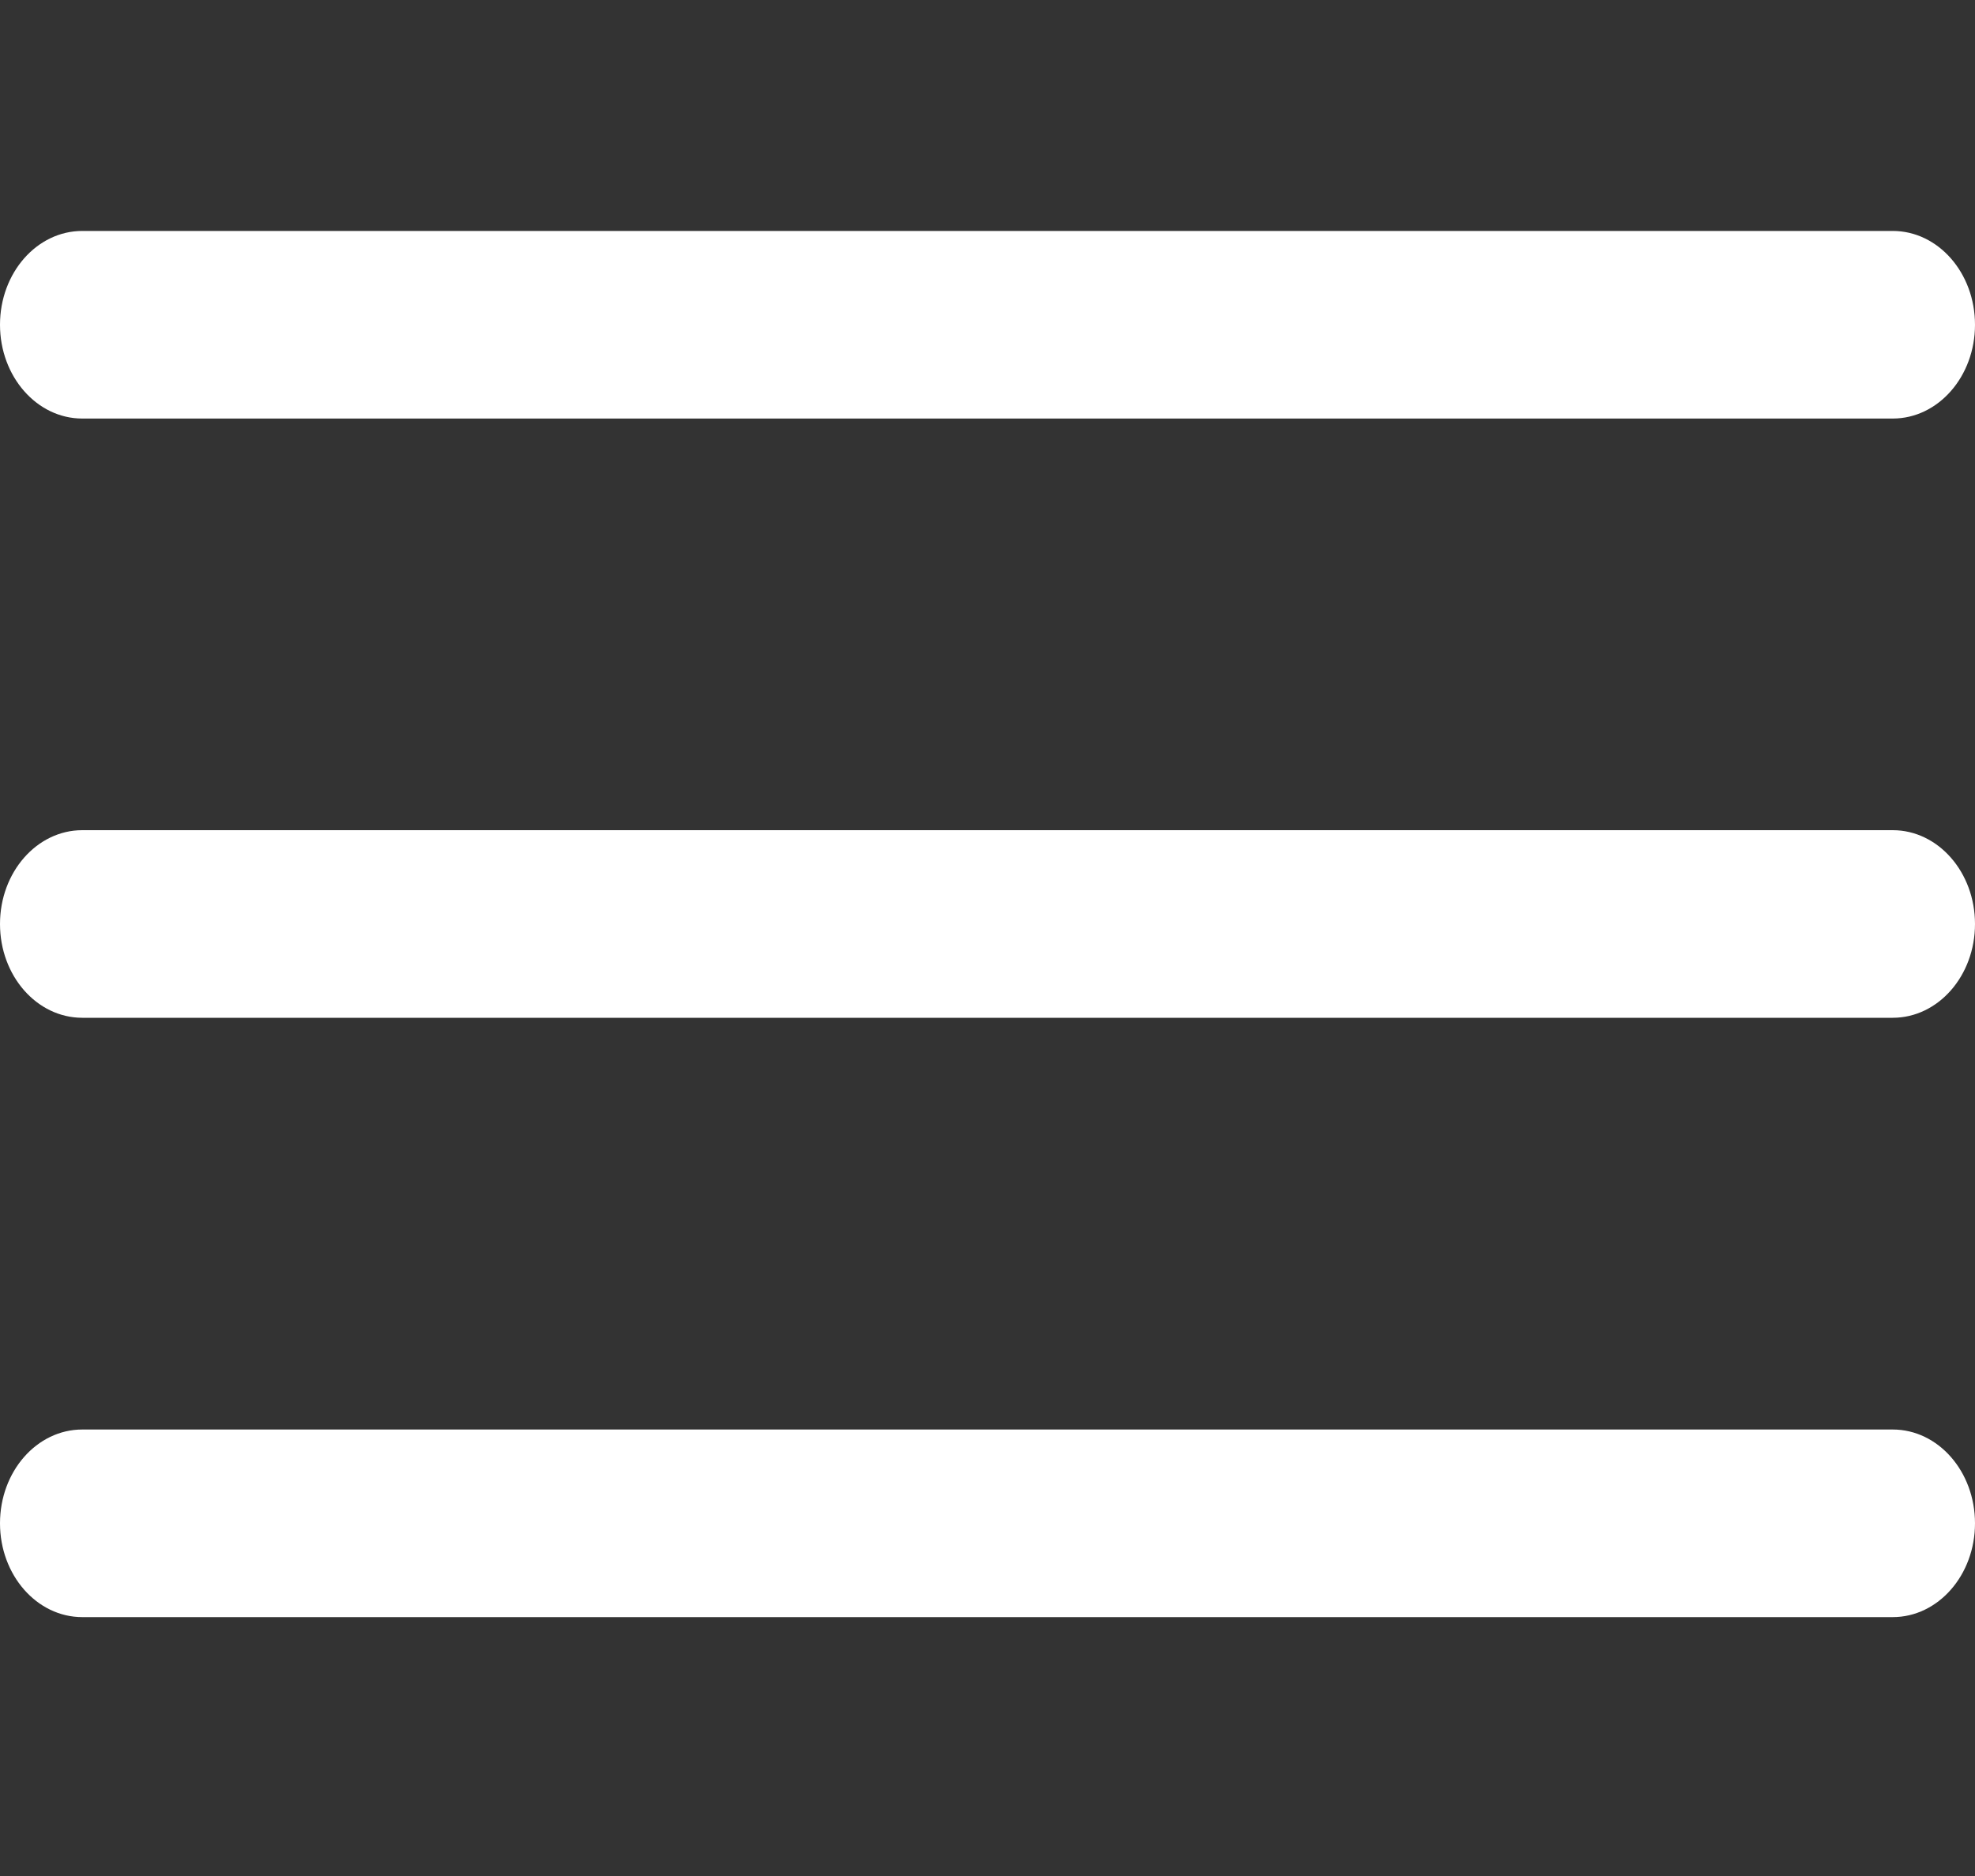 <svg width="20" height="19" viewBox="0 0 20 19" fill="none" xmlns="http://www.w3.org/2000/svg">
<rect x="0" y="0" width="20" height="19" fill="#333333" stroke="none"/>
<path d="M19.167 8.408H0.833C0.373 8.408 0 8.834 0 9.358C0 9.883 0.373 10.308 0.833 10.308H19.167C19.627 10.308 20 9.883 20 9.358C20 8.834 19.627 8.408 19.167 8.408Z" fill="white"/>
<path d="M19.167 14.478H0.833C0.373 14.478 0 14.903 0 15.428C0 15.952 0.373 16.378 0.833 16.378H19.167C19.627 16.378 20 15.952 20 15.428C20 14.903 19.627 14.478 19.167 14.478Z" fill="white"/>
<path d="M19.167 2.339H0.833C0.373 2.339 0 2.764 0 3.289C0 3.813 0.373 4.239 0.833 4.239H19.167C19.627 4.239 20 3.813 20 3.289C20 2.764 19.627 2.339 19.167 2.339Z" fill="white"/>
</svg>
